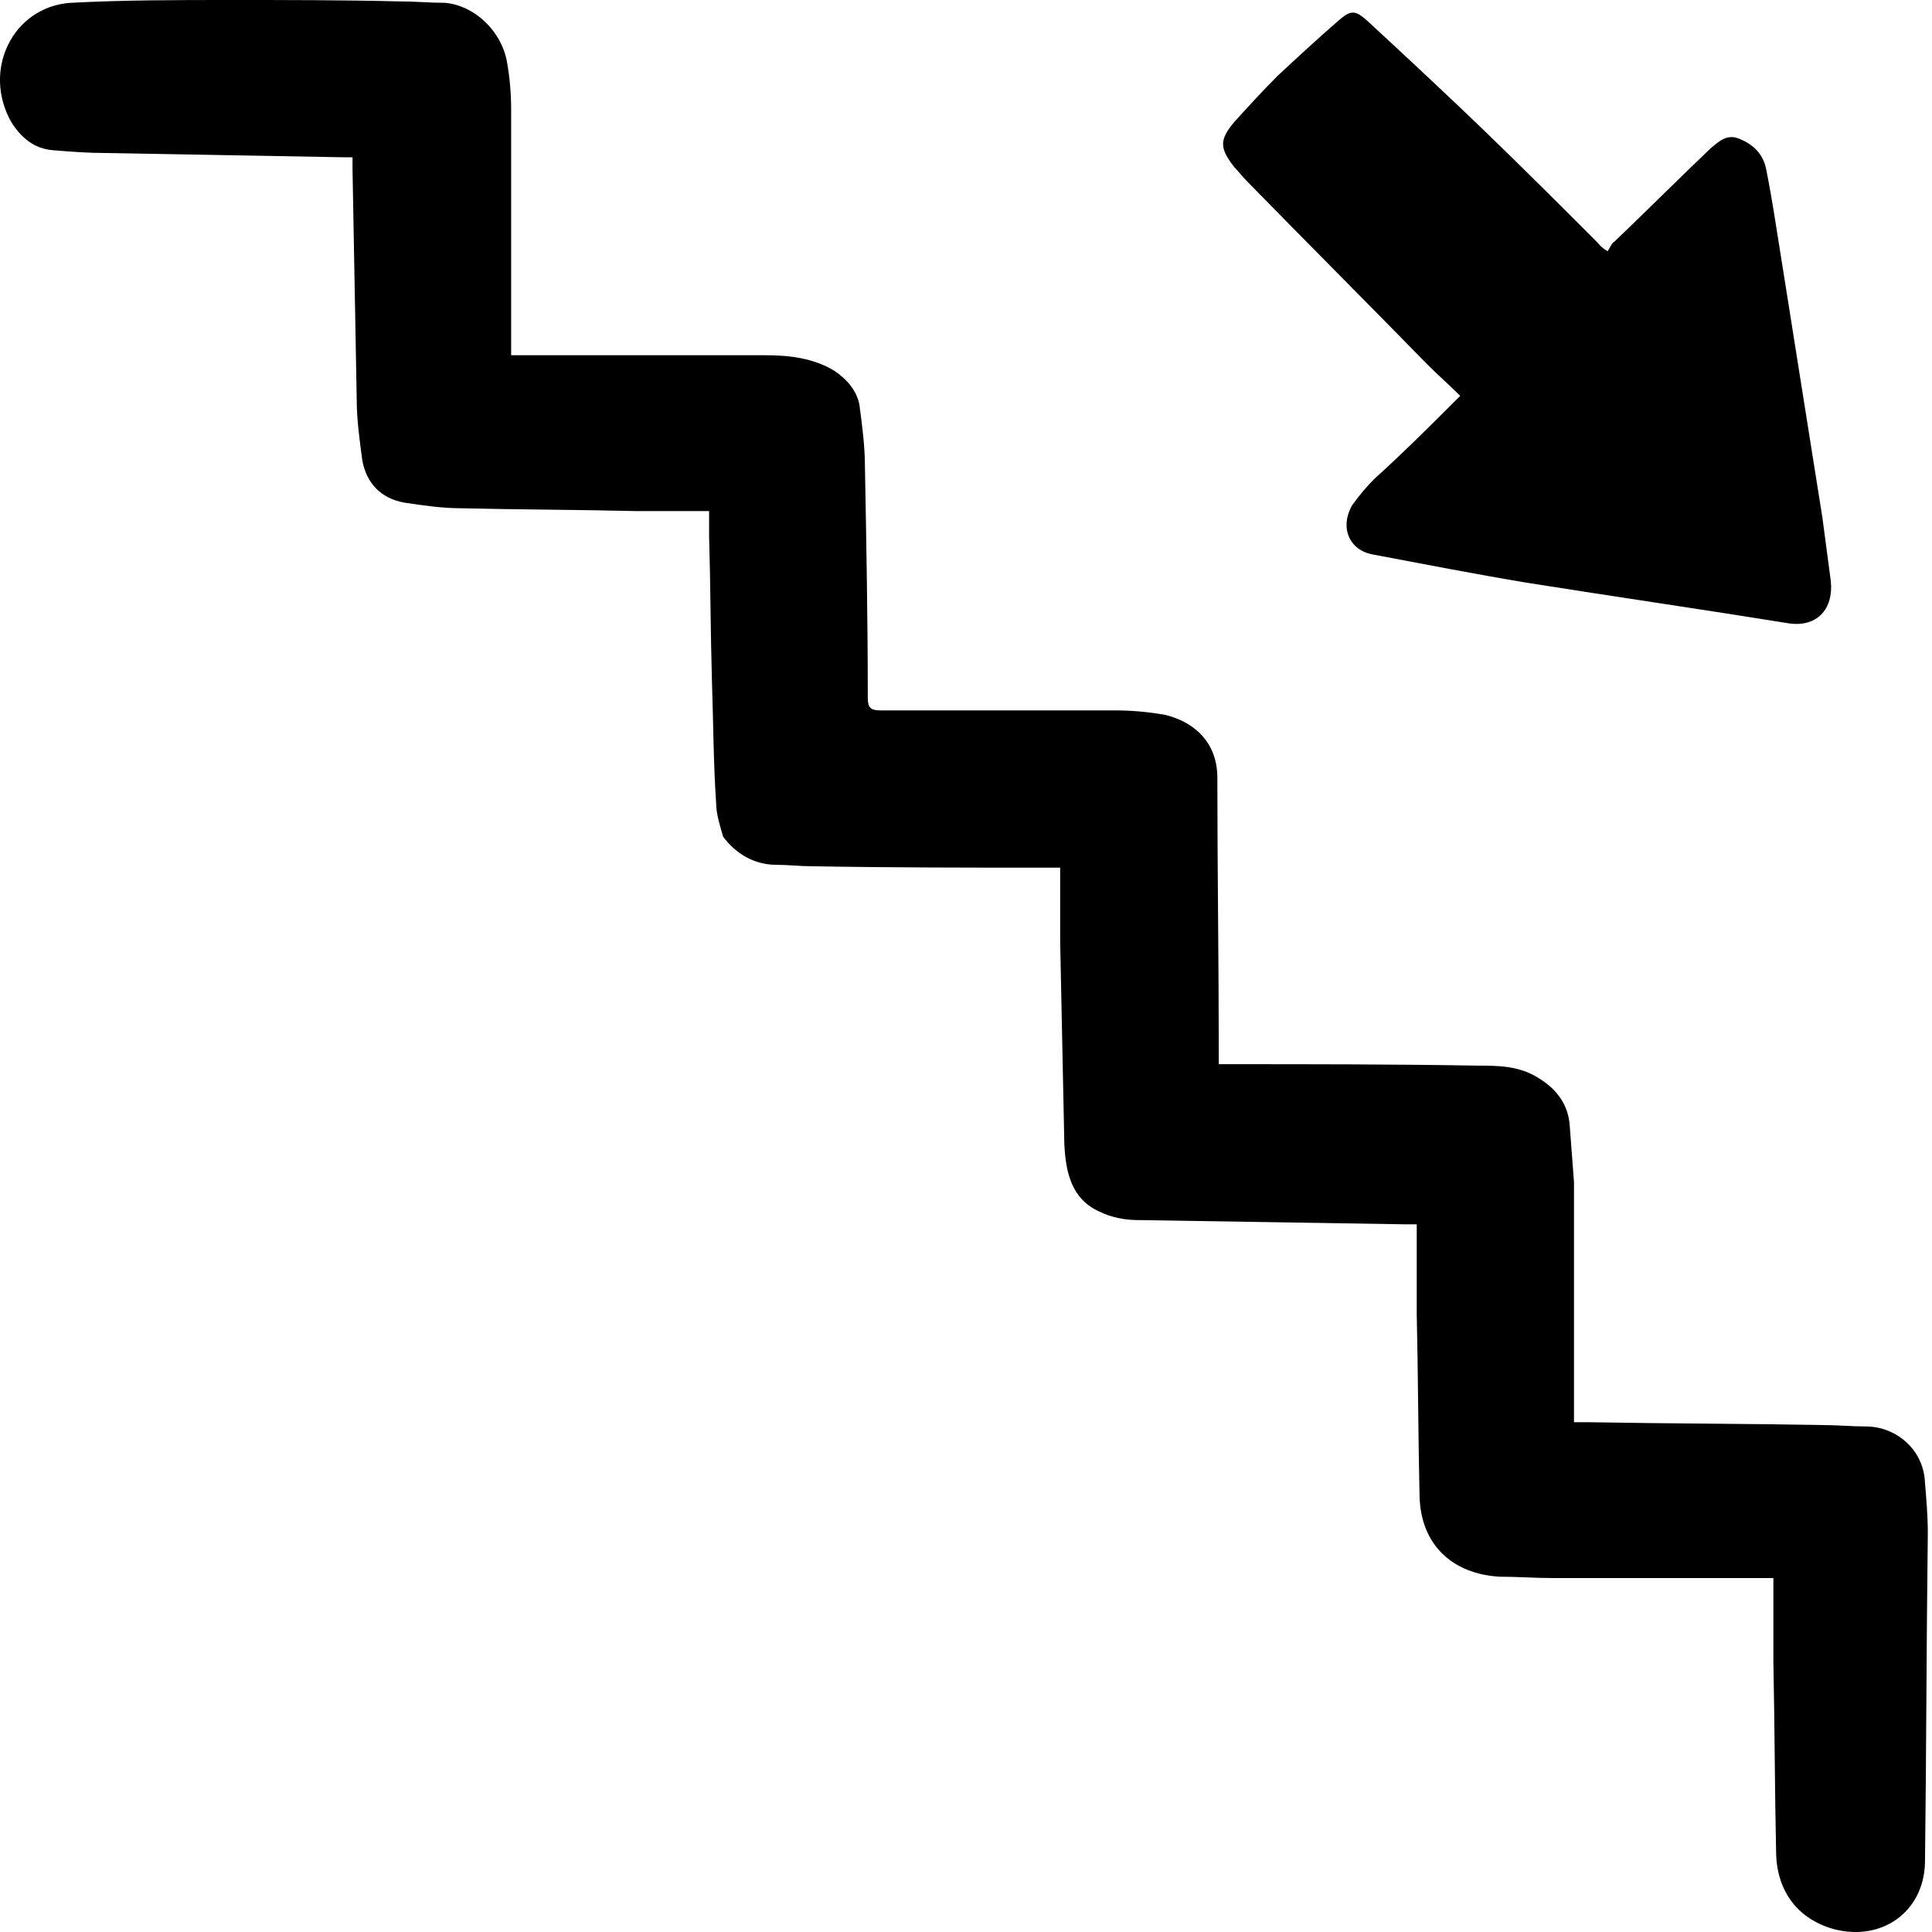 <?xml version="1.0" encoding="UTF-8"?> <svg xmlns="http://www.w3.org/2000/svg" width="30" height="30" viewBox="0 0 30 30" fill="none"><path d="M27.537 24.504C27.449 24.504 27.406 24.504 27.34 24.504C26.272 24.504 25.204 24.504 24.114 24.504C23.83 24.504 23.569 24.483 23.285 24.483C22.544 24.439 22.064 23.981 22.043 23.24C22.021 22.302 22.021 21.343 21.999 20.406C21.999 19.948 21.999 19.49 21.999 19.011C21.934 19.011 21.868 19.011 21.803 19.011C20.429 18.989 19.034 18.967 17.661 18.945C17.464 18.945 17.246 18.901 17.072 18.814C16.636 18.618 16.549 18.204 16.527 17.768C16.505 16.721 16.483 15.675 16.462 14.607C16.462 14.236 16.462 13.865 16.462 13.473C16.374 13.473 16.309 13.473 16.244 13.473C15.023 13.473 13.824 13.473 12.603 13.451C12.428 13.451 12.232 13.429 12.058 13.429C11.709 13.429 11.425 13.255 11.229 12.993C11.186 12.841 11.12 12.645 11.12 12.47C11.077 11.838 11.077 11.206 11.055 10.573C11.033 9.832 11.033 9.069 11.011 8.328C11.011 8.197 11.011 8.088 11.011 7.936C10.619 7.936 10.248 7.936 9.878 7.936C8.962 7.914 8.068 7.914 7.153 7.892C6.869 7.892 6.564 7.848 6.28 7.805C5.91 7.739 5.692 7.5 5.626 7.151C5.583 6.824 5.539 6.519 5.539 6.191C5.517 5.014 5.496 3.815 5.474 2.638C5.474 2.573 5.474 2.529 5.474 2.442C5.408 2.442 5.365 2.442 5.321 2.442C4.1 2.42 2.88 2.398 1.637 2.376C1.375 2.376 1.092 2.355 0.83 2.333C0.525 2.311 0.329 2.136 0.176 1.897C-0.282 1.09 0.198 0.109 1.092 0.044C1.92 0 2.749 0 3.555 0C4.449 0 5.321 0 6.215 0.022C6.455 0.022 6.673 0.044 6.913 0.044C7.371 0.087 7.785 0.48 7.872 0.959C7.916 1.199 7.937 1.461 7.937 1.7C7.937 2.9 7.937 4.099 7.937 5.298C7.937 5.363 7.937 5.428 7.937 5.516C8.003 5.516 8.068 5.516 8.134 5.516C9.376 5.516 10.619 5.516 11.883 5.516C12.254 5.516 12.625 5.559 12.952 5.755C13.148 5.886 13.3 6.061 13.344 6.279C13.388 6.606 13.431 6.933 13.431 7.26C13.453 8.459 13.475 9.636 13.475 10.835C13.475 10.988 13.518 11.031 13.671 11.031C14.892 11.031 16.091 11.031 17.312 11.031C17.573 11.031 17.813 11.053 18.075 11.097C18.467 11.184 18.903 11.467 18.903 12.078C18.903 13.495 18.925 14.912 18.925 16.329C18.925 16.394 18.925 16.46 18.925 16.525C19.012 16.525 19.056 16.525 19.121 16.525C20.386 16.525 21.65 16.525 22.936 16.547C23.264 16.547 23.59 16.547 23.896 16.743C24.179 16.918 24.354 17.157 24.375 17.484C24.397 17.768 24.419 18.073 24.441 18.357C24.441 19.534 24.441 20.689 24.441 21.866C24.441 21.932 24.441 21.997 24.441 22.084C24.506 22.084 24.593 22.084 24.659 22.084C25.88 22.106 27.101 22.106 28.299 22.128C28.517 22.128 28.757 22.15 28.975 22.15C29.433 22.15 29.869 22.499 29.891 23.022C29.913 23.284 29.935 23.545 29.935 23.807C29.913 25.507 29.913 27.23 29.891 28.93C29.869 29.693 29.215 30.151 28.474 29.955C27.929 29.802 27.602 29.388 27.58 28.799C27.558 27.796 27.558 26.815 27.537 25.812C27.537 25.376 27.537 24.94 27.537 24.504Z" fill="black"></path><path d="M22.674 6.147C22.5 5.973 22.325 5.82 22.172 5.667C21.235 4.708 20.298 3.771 19.36 2.811C19.295 2.746 19.229 2.659 19.164 2.593C18.946 2.31 18.924 2.179 19.164 1.896C19.382 1.656 19.6 1.416 19.84 1.176C20.145 0.893 20.45 0.61 20.777 0.326C20.974 0.152 21.039 0.152 21.235 0.326C21.824 0.871 22.434 1.438 23.023 2.005C23.611 2.572 24.2 3.16 24.789 3.749C24.832 3.792 24.854 3.836 24.963 3.901C25.007 3.836 25.028 3.771 25.072 3.749C25.573 3.269 26.053 2.79 26.555 2.31C26.685 2.201 26.816 2.07 27.012 2.157C27.23 2.245 27.383 2.397 27.427 2.637C27.514 3.073 27.579 3.509 27.645 3.923C27.863 5.297 28.081 6.67 28.299 8.044C28.342 8.371 28.386 8.698 28.429 9.025C28.473 9.461 28.211 9.744 27.775 9.679C26.424 9.461 25.072 9.265 23.699 9.047C22.914 8.916 22.129 8.763 21.322 8.611C20.952 8.545 20.799 8.196 20.995 7.847C21.104 7.695 21.213 7.564 21.344 7.433C21.802 7.019 22.216 6.605 22.674 6.147Z" fill="black"></path></svg> 